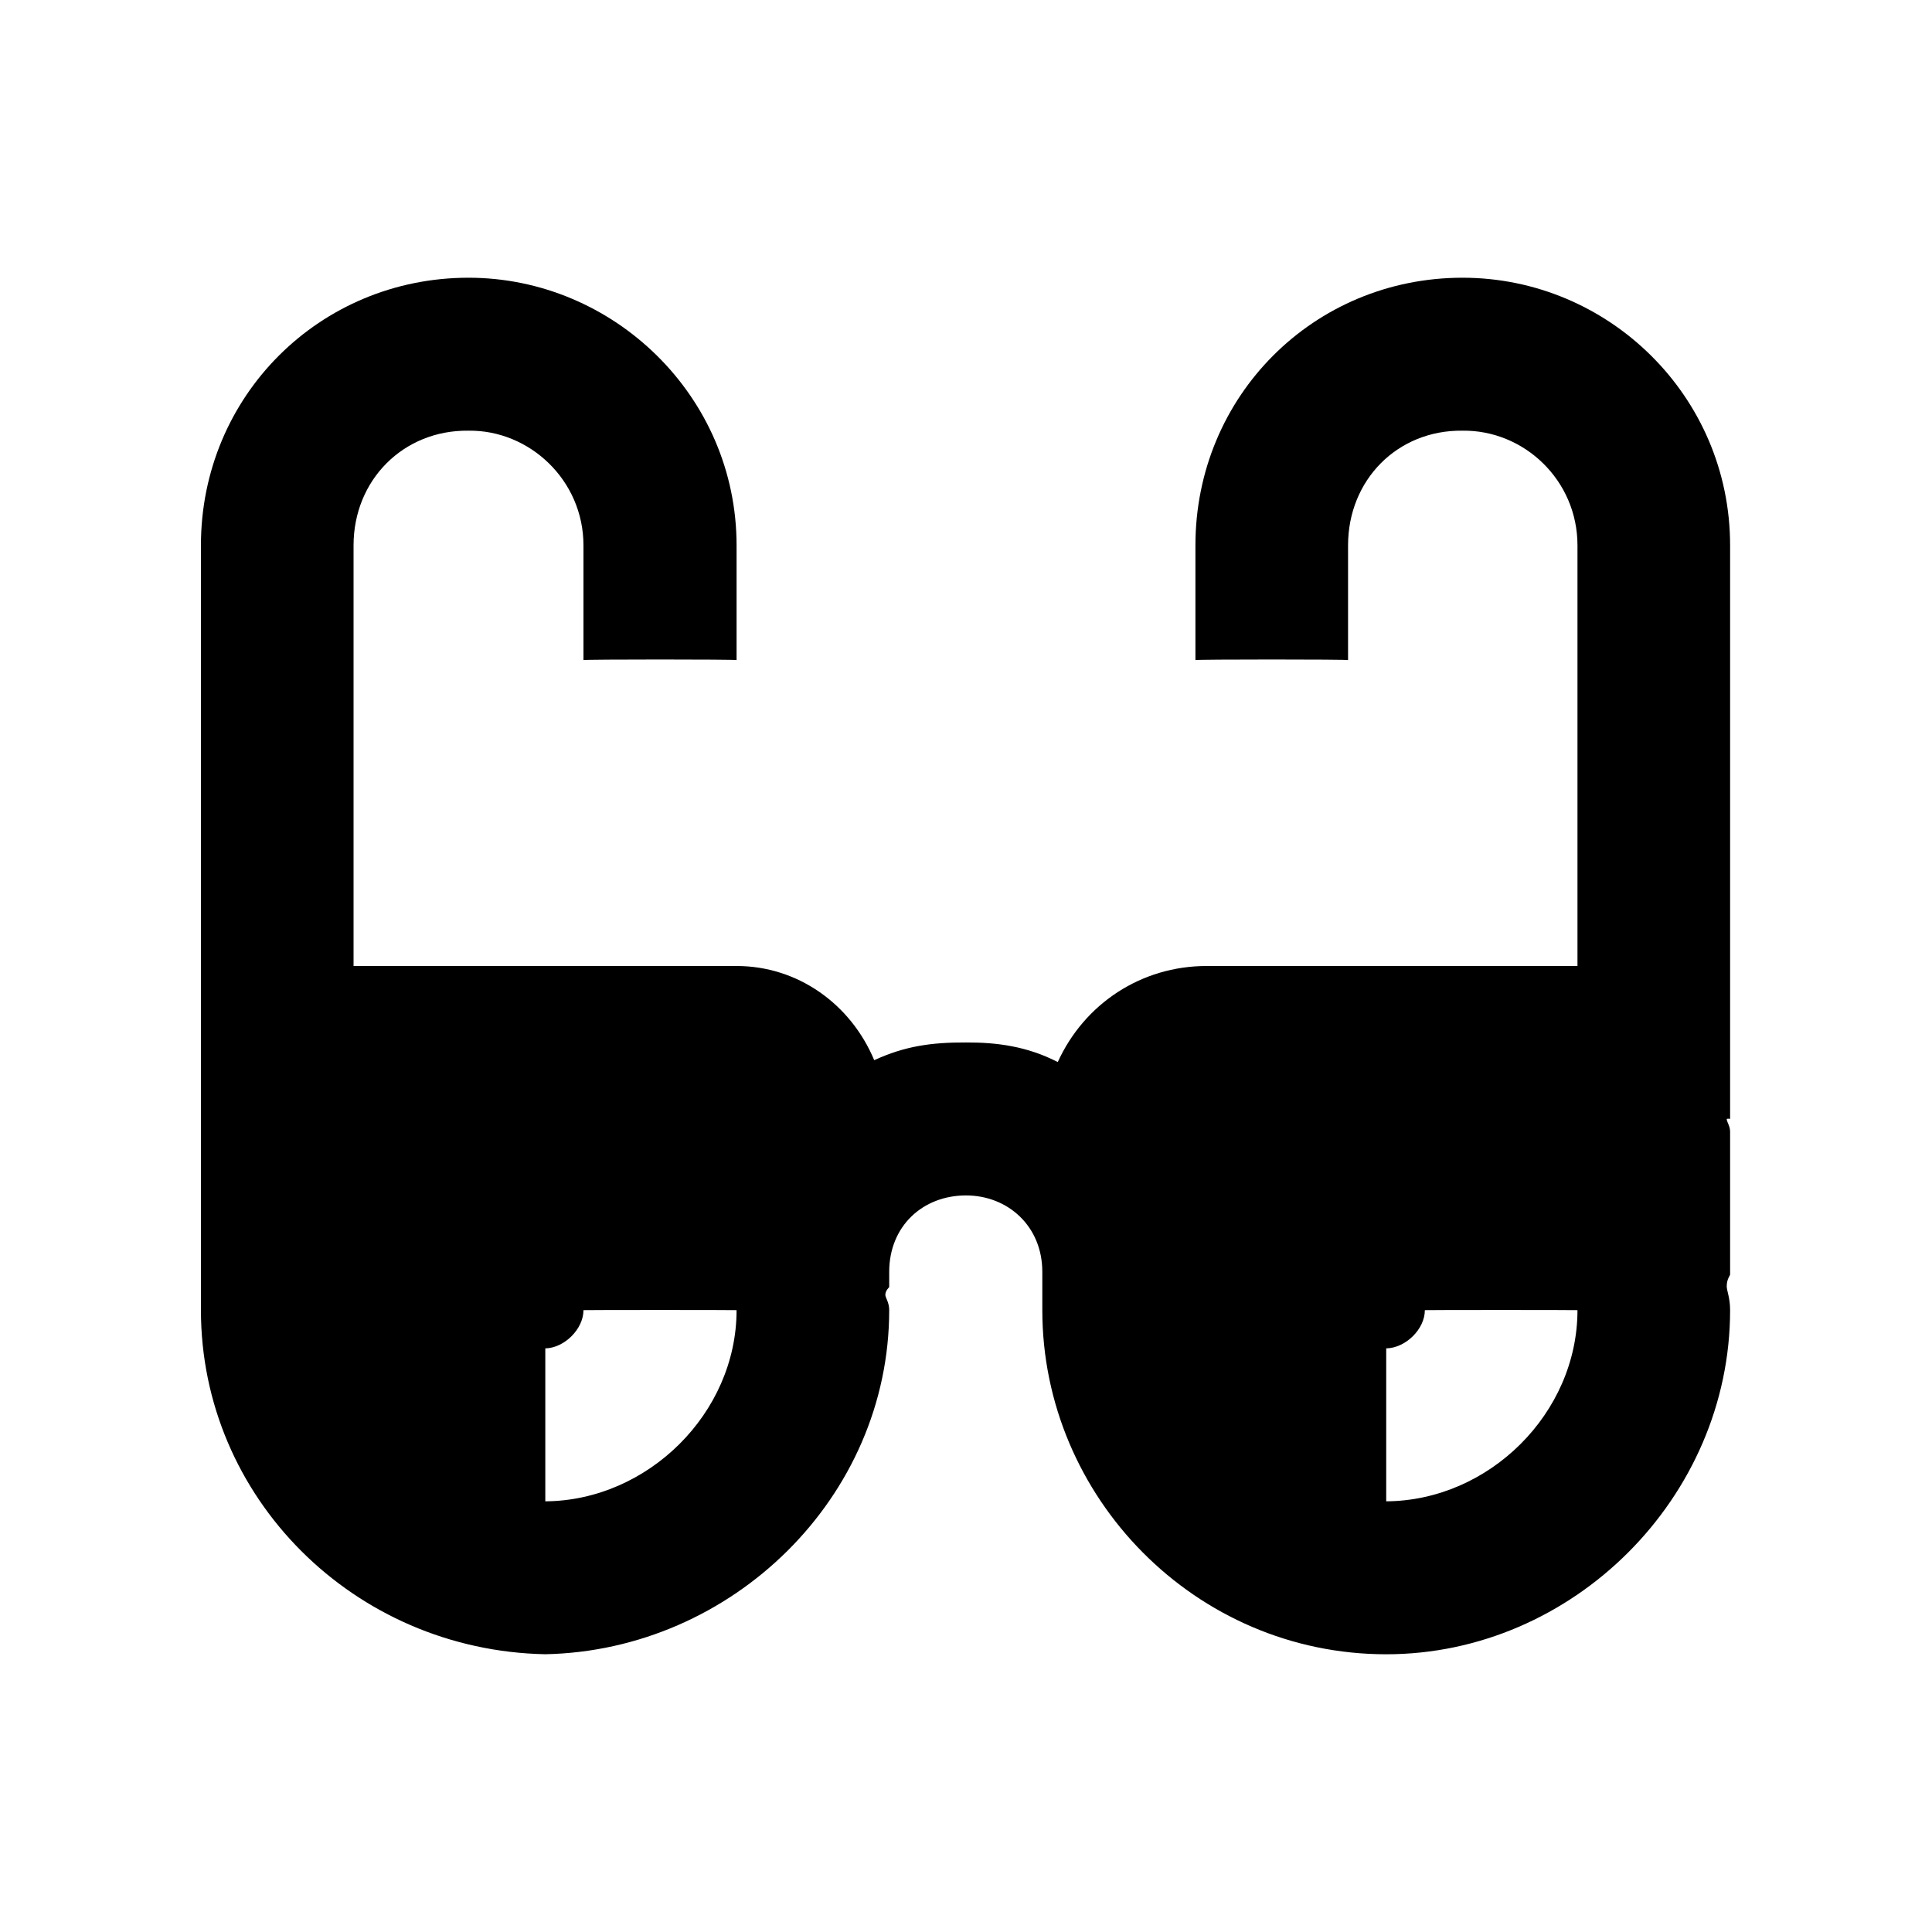 <svg xmlns="http://www.w3.org/2000/svg" version="1.1" xmlns:xlink="http://www.w3.org/1999/xlink" width="100%" height="100%" id="svgWorkerArea" viewBox="0 0 400 400" xmlns:artdraw="https://artdraw.muisca.co" style="background: white;"><defs id="defsdoc"><pattern id="patternBool" x="0" y="0" width="10" height="10" patternUnits="userSpaceOnUse" patternTransform="rotate(35)"><circle cx="5" cy="5" r="4" style="stroke: none;fill: #ff000070;"></circle></pattern></defs><g id="fileImp-212127088" class="cosito"><path id="pathImp-480322896" fill="none" class="grouped" d="M10 10C10 10 390 10 390 10 390 10 390 390 390 390 390 390 10 390 10 390 10 390 10 10 10 10"></path><path id="pathImp-78015053" class="grouped" d="M302.8 57.5C272 57.5 247.5 82 247.5 112.917 247.5 112.9 247.5 136.5 247.5 136.667 247.5 136.5 279.1 136.5 279.1 136.667 279.1 136.5 279.1 112.9 279.1 112.917 279.1 99.4 289.3 89 302.8 89.167 315.5 89 326.6 99.4 326.6 112.917 326.6 112.9 326.6 200 326.6 200 326.6 200 323.3 200 323.3 200 323.3 200 263.3 200 263.3 200 263.3 200 249.8 200 249.8 200 236.3 200 224.5 207.8 219 219.887 212.6 216.6 206.3 215.8 200 215.833 192.8 215.8 187.3 216.6 181 219.499 176.1 207.8 165.1 200 152.5 200 152.5 200 144.5 200 144.5 200 144.5 200 136.5 200 136.5 200 136.5 200 73.2 200 73.2 200 73.2 200 73.2 200 73.2 200 73.2 200 73.2 112.9 73.2 112.917 73.2 99.4 83.5 89 97 89.167 109.6 89 120.8 99.4 120.8 112.917 120.8 112.9 120.8 136.5 120.8 136.667 120.8 136.5 152.5 136.5 152.5 136.667 152.5 136.5 152.5 112.9 152.5 112.917 152.5 82 127 57.5 97 57.5 66.2 57.5 41.6 82 41.6 112.917 41.6 112.9 41.6 231.6 41.6 231.667 41.6 231.6 41.6 231.6 41.6 231.667 41.6 231.6 41.6 266.5 41.6 266.5 41.6 266.5 41.6 267.2 41.6 268.083 41.6 268.7 41.6 269.6 41.6 271.242 41.6 310 73.2 341.7 112.9 342.492 151.6 341.7 184.1 310 184.1 271.242 184.1 269.6 183.3 268.7 183.3 268.083 183.3 267.2 184.1 266.5 184.1 266.5 184.1 266.5 184.1 263.3 184.1 263.333 184.1 253.8 191.1 247.5 200 247.5 208.6 247.5 215.8 253.8 215.8 263.333 215.8 263.3 215.8 263.3 215.8 263.856 215.8 264.1 215.8 264.8 215.8 266.326 215.8 267.2 215.8 268.7 215.8 271.25 215.8 310 247.5 342.5 287 342.5 325.7 342.5 358.2 310 358.2 271.25 358.2 268.7 357.5 267.2 357.5 266.326 357.5 264.8 358.2 264.1 358.2 263.856 358.2 263.3 358.2 234 358.2 234.303 358.2 233.1 357.5 232.3 357.5 231.667 357.5 231.6 358.2 231.6 358.2 231.667 358.2 231.6 358.2 112.9 358.2 112.917 358.2 82 333 57.5 302.8 57.5 302.8 57.5 302.8 57.5 302.8 57.5M112.9 310.833C112.9 310.7 112.9 279.1 112.9 279.167 116.8 279.1 120.8 275.2 120.8 271.25 120.8 271.2 152.5 271.2 152.5 271.25 152.5 292.6 134.1 310.7 112.9 310.833 112.9 310.7 112.9 310.7 112.9 310.833M287 279.167C291 279.1 295 275.2 295 271.25 295 271.2 326.6 271.2 326.6 271.25 326.6 292.6 308.3 310.7 287 310.833 287 310.7 287 279.1 287 279.167 287 279.1 287 279.1 287 279.167"></path></g></svg>